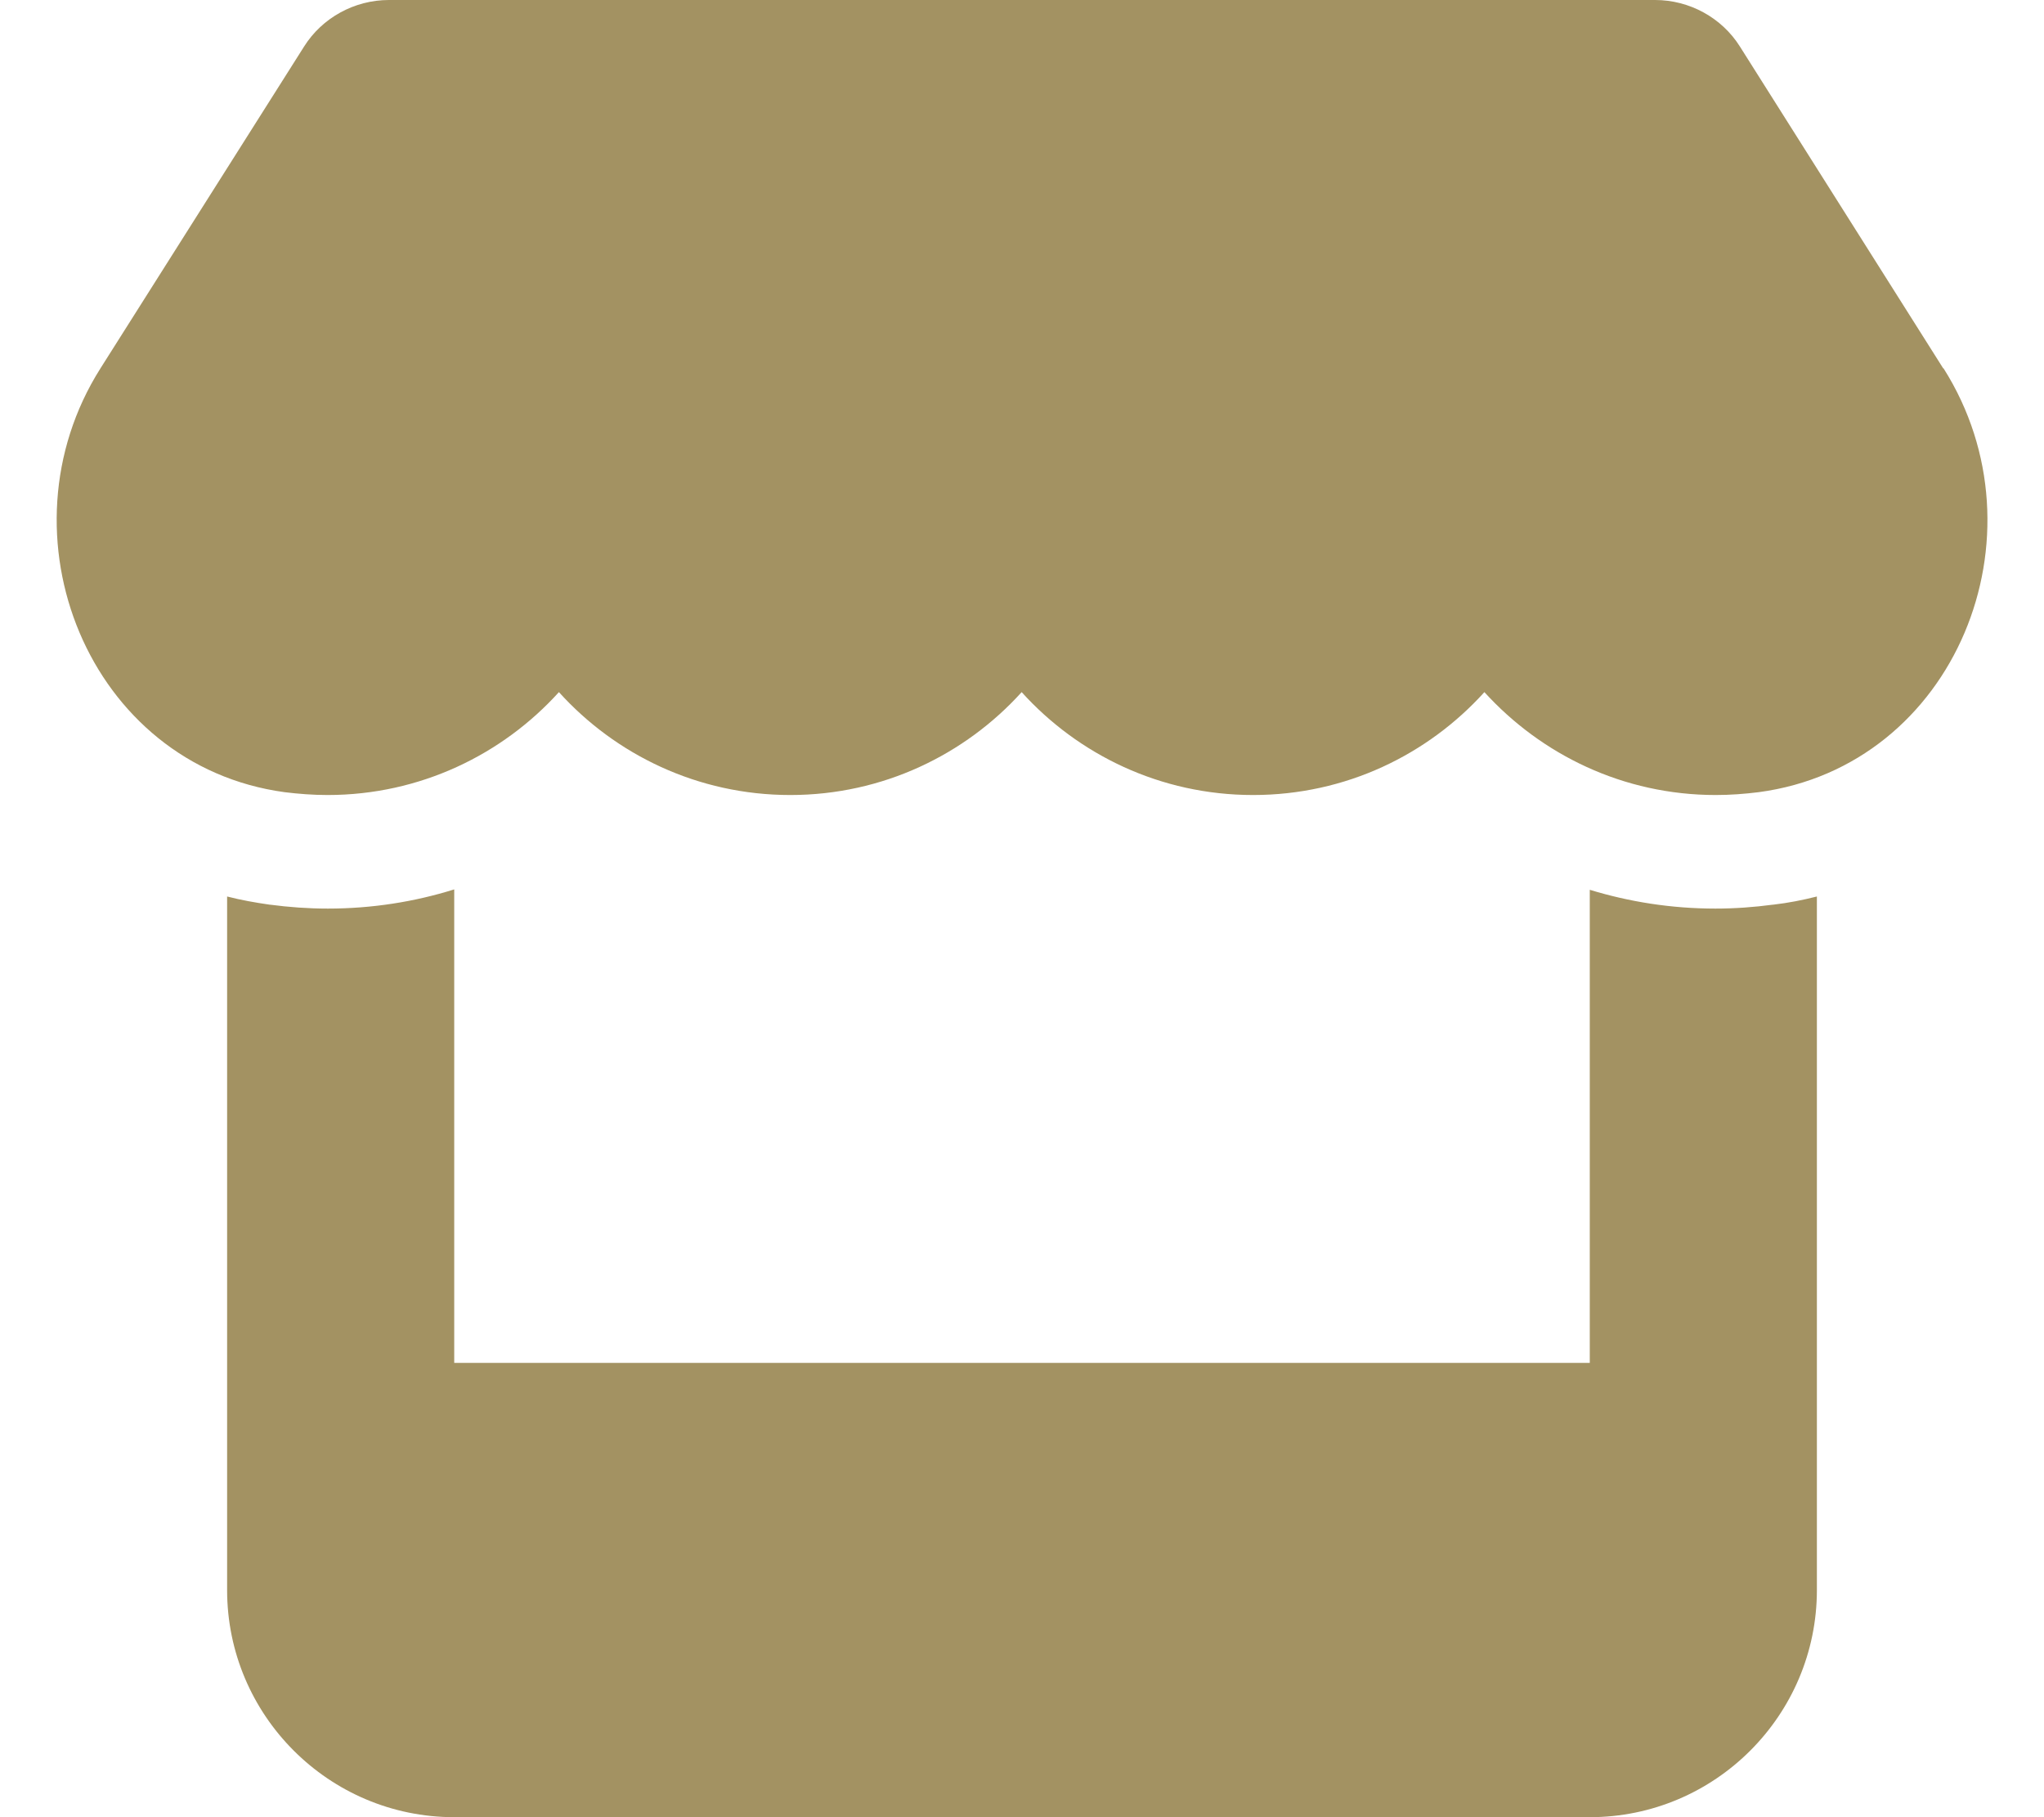 <svg width="36" height="32" viewBox="0 0 36 32" fill="none" xmlns="http://www.w3.org/2000/svg">
<g clip-path="url(#clip0_1479_376)">
<path d="M34.225 6.487L30.644 0.819C30.325 0.312 29.756 0 29.15 0H6.85C6.244 0 5.675 0.312 5.356 0.819L1.769 6.487C-0.081 9.412 1.556 13.481 5.012 13.95C5.262 13.981 5.519 14 5.769 14C7.4 14 8.85 13.287 9.844 12.188C10.837 13.287 12.287 14 13.919 14C15.55 14 17 13.287 17.994 12.188C18.987 13.287 20.437 14 22.069 14C23.706 14 25.15 13.287 26.144 12.188C27.144 13.287 28.587 14 30.219 14C30.475 14 30.725 13.981 30.975 13.95C34.444 13.488 36.087 9.419 34.231 6.487H34.225ZM31.231 15.931C31.231 15.931 31.231 15.931 31.225 15.931C30.894 15.975 30.556 16 30.212 16C29.437 16 28.694 15.881 28 15.669V24H8V15.662C7.3 15.881 6.55 16 5.775 16C5.431 16 5.087 15.975 4.756 15.931H4.75C4.494 15.894 4.244 15.85 4 15.787V24V28C4 30.206 5.794 32 8 32H28C30.206 32 32 30.206 32 28V24V15.787C31.75 15.85 31.5 15.9 31.231 15.931Z" fill="#A39262"/>
</g>
<defs>
<clipPath id="clip0_1479_376">
<rect width="36" height="32" fill="white"/>
</clipPath>
</defs>
</svg>
